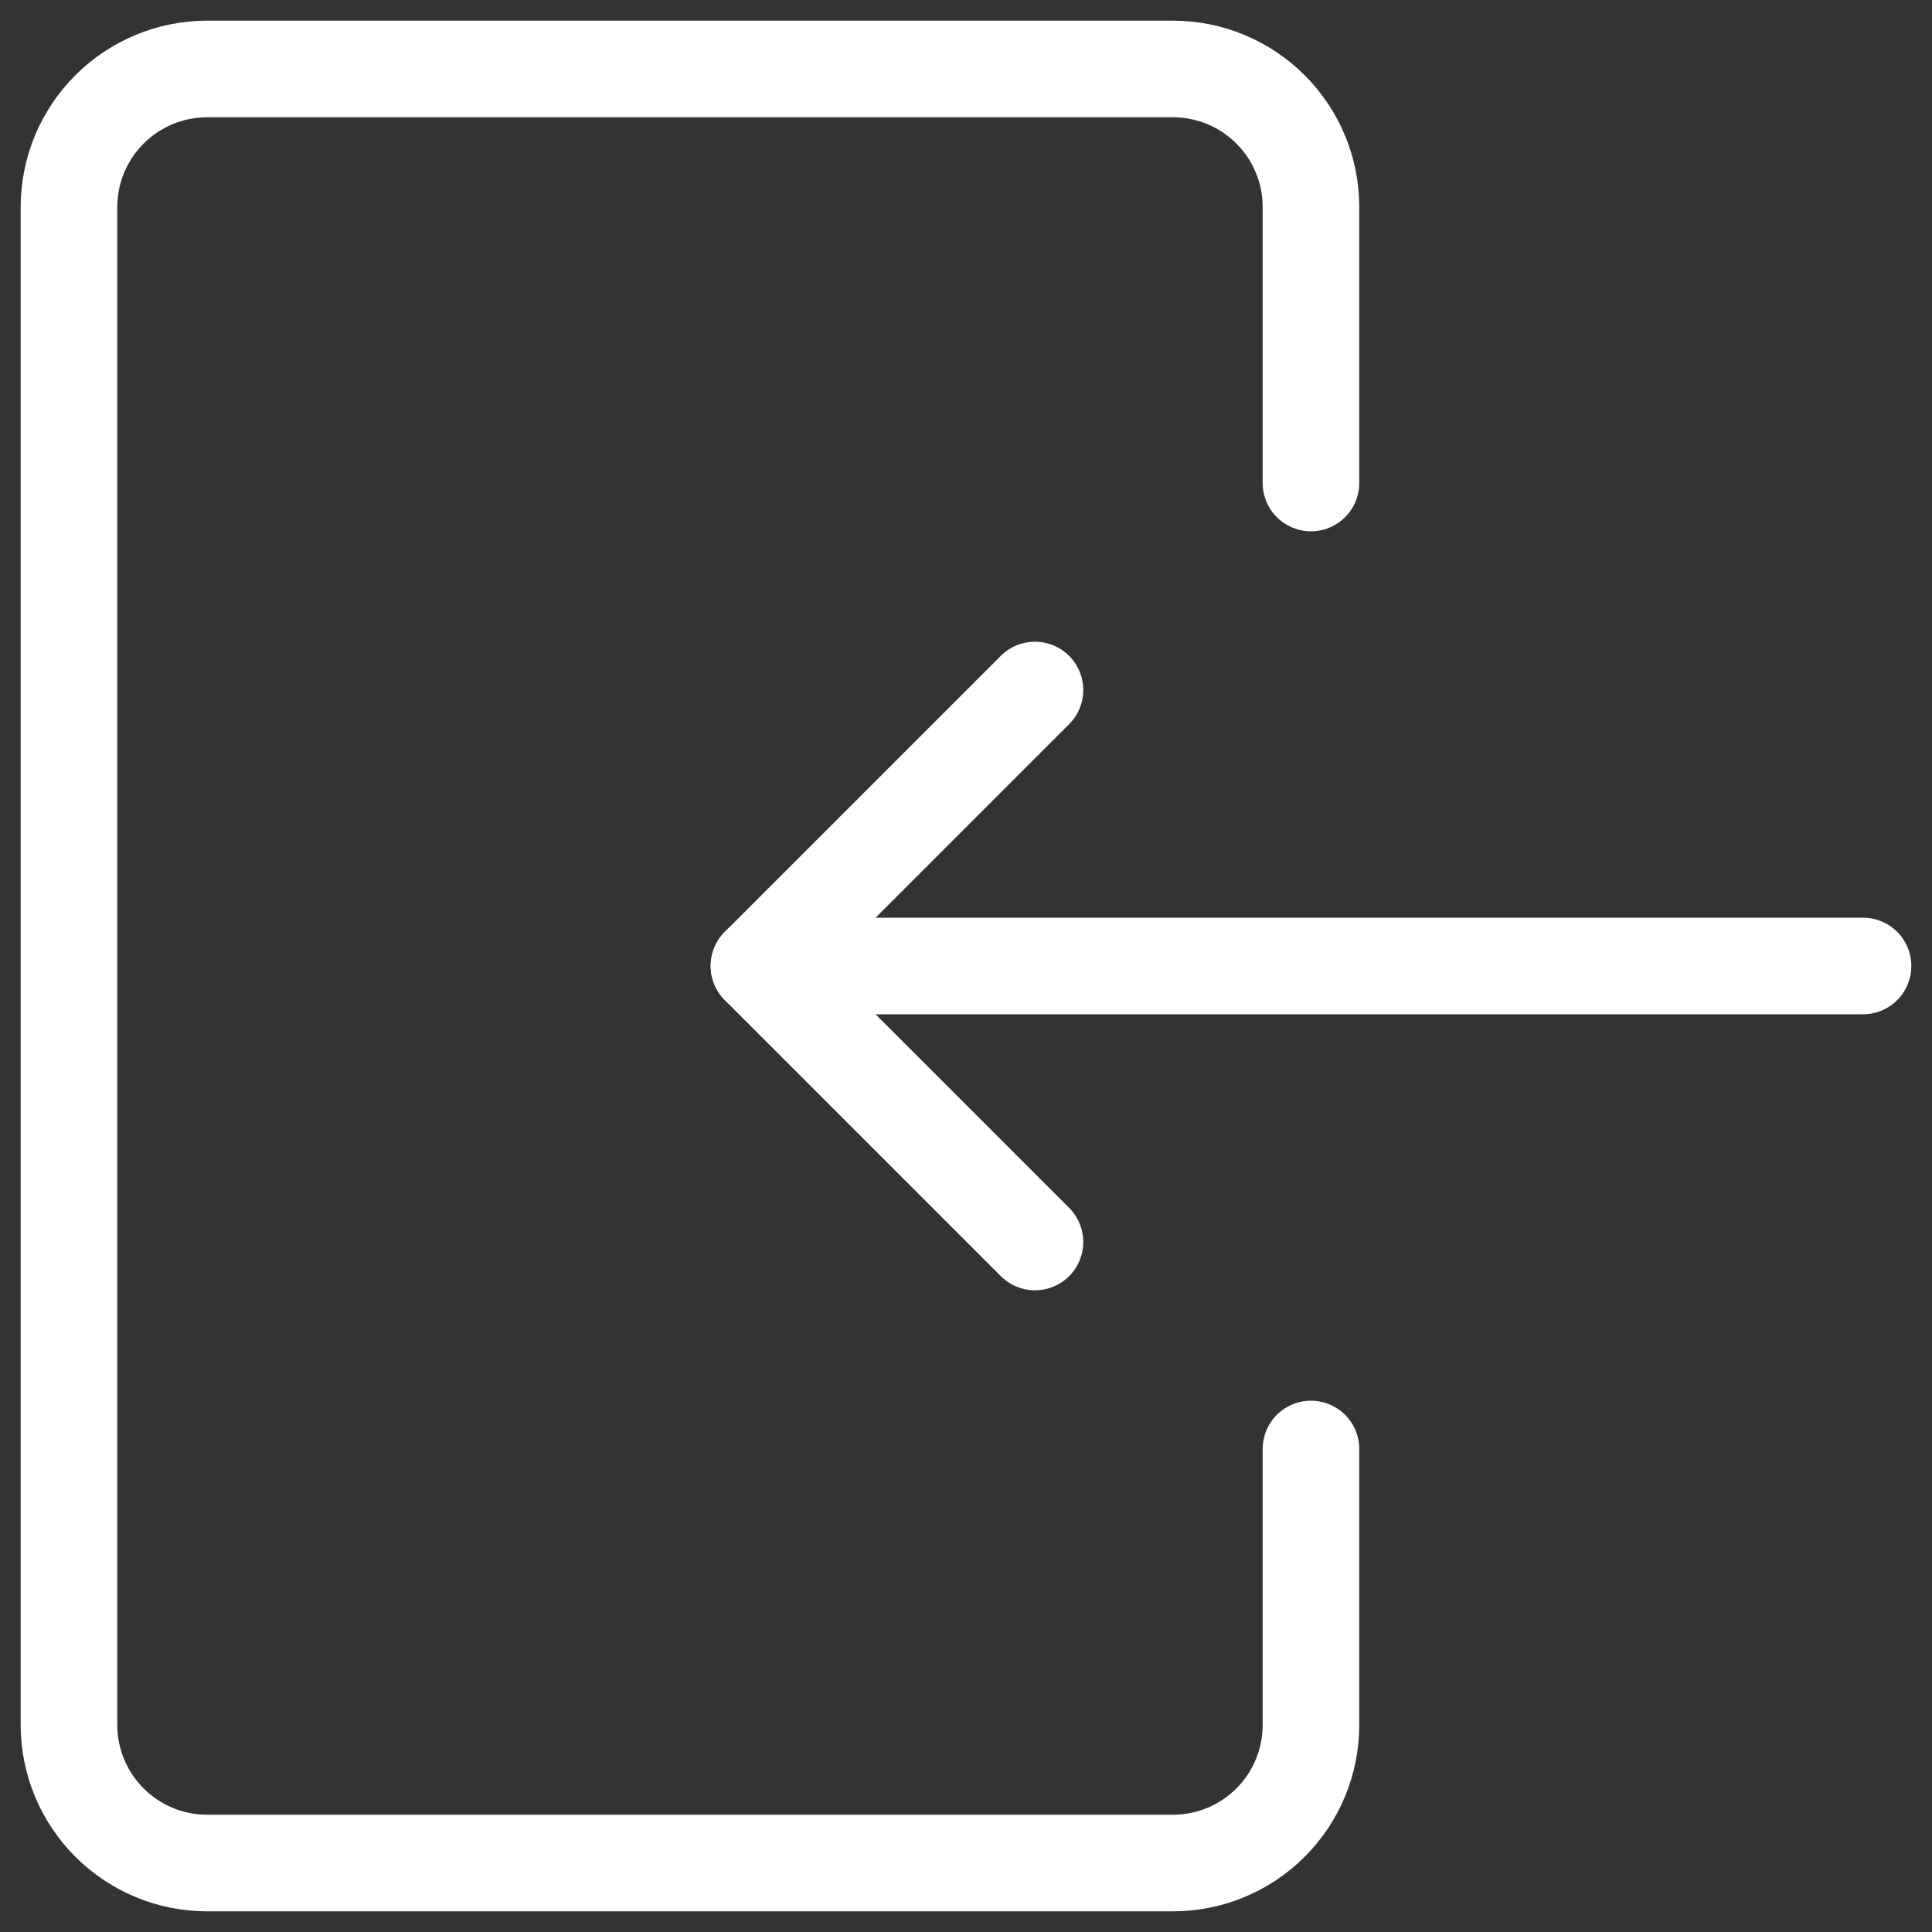 <svg width="20" height="20" viewBox="0 0 20 20" fill="none" xmlns="http://www.w3.org/2000/svg">
<rect x="0" y="0" width="20" height="20" fill="#333333" stroke="none"/>
<g clip-path="url(#clip0_4446_7)">
<path d="M13.571 15V17.857C13.571 18.236 13.421 18.599 13.153 18.867C12.885 19.135 12.522 19.286 12.143 19.286H2.143C1.764 19.286 1.401 19.135 1.133 18.867C0.865 18.599 0.714 18.236 0.714 17.857V2.143C0.714 1.764 0.865 1.401 1.133 1.133C1.401 0.865 1.764 0.714 2.143 0.714H12.143C12.522 0.714 12.885 0.865 13.153 1.133C13.421 1.401 13.571 1.764 13.571 2.143V5" stroke="white" stroke-linecap="round" stroke-linejoin="round"/>
<path d="M19.286 10H7.857" stroke="white" stroke-linecap="round" stroke-linejoin="round"/>
<path d="M10.714 7.143L7.857 10L10.714 12.857" stroke="white" stroke-linecap="round" stroke-linejoin="round"/>
</g>
<defs>
<clipPath id="clip0_4446_7">
<rect width="20" height="20" fill="white"/>
</clipPath>
</defs>
</svg>
